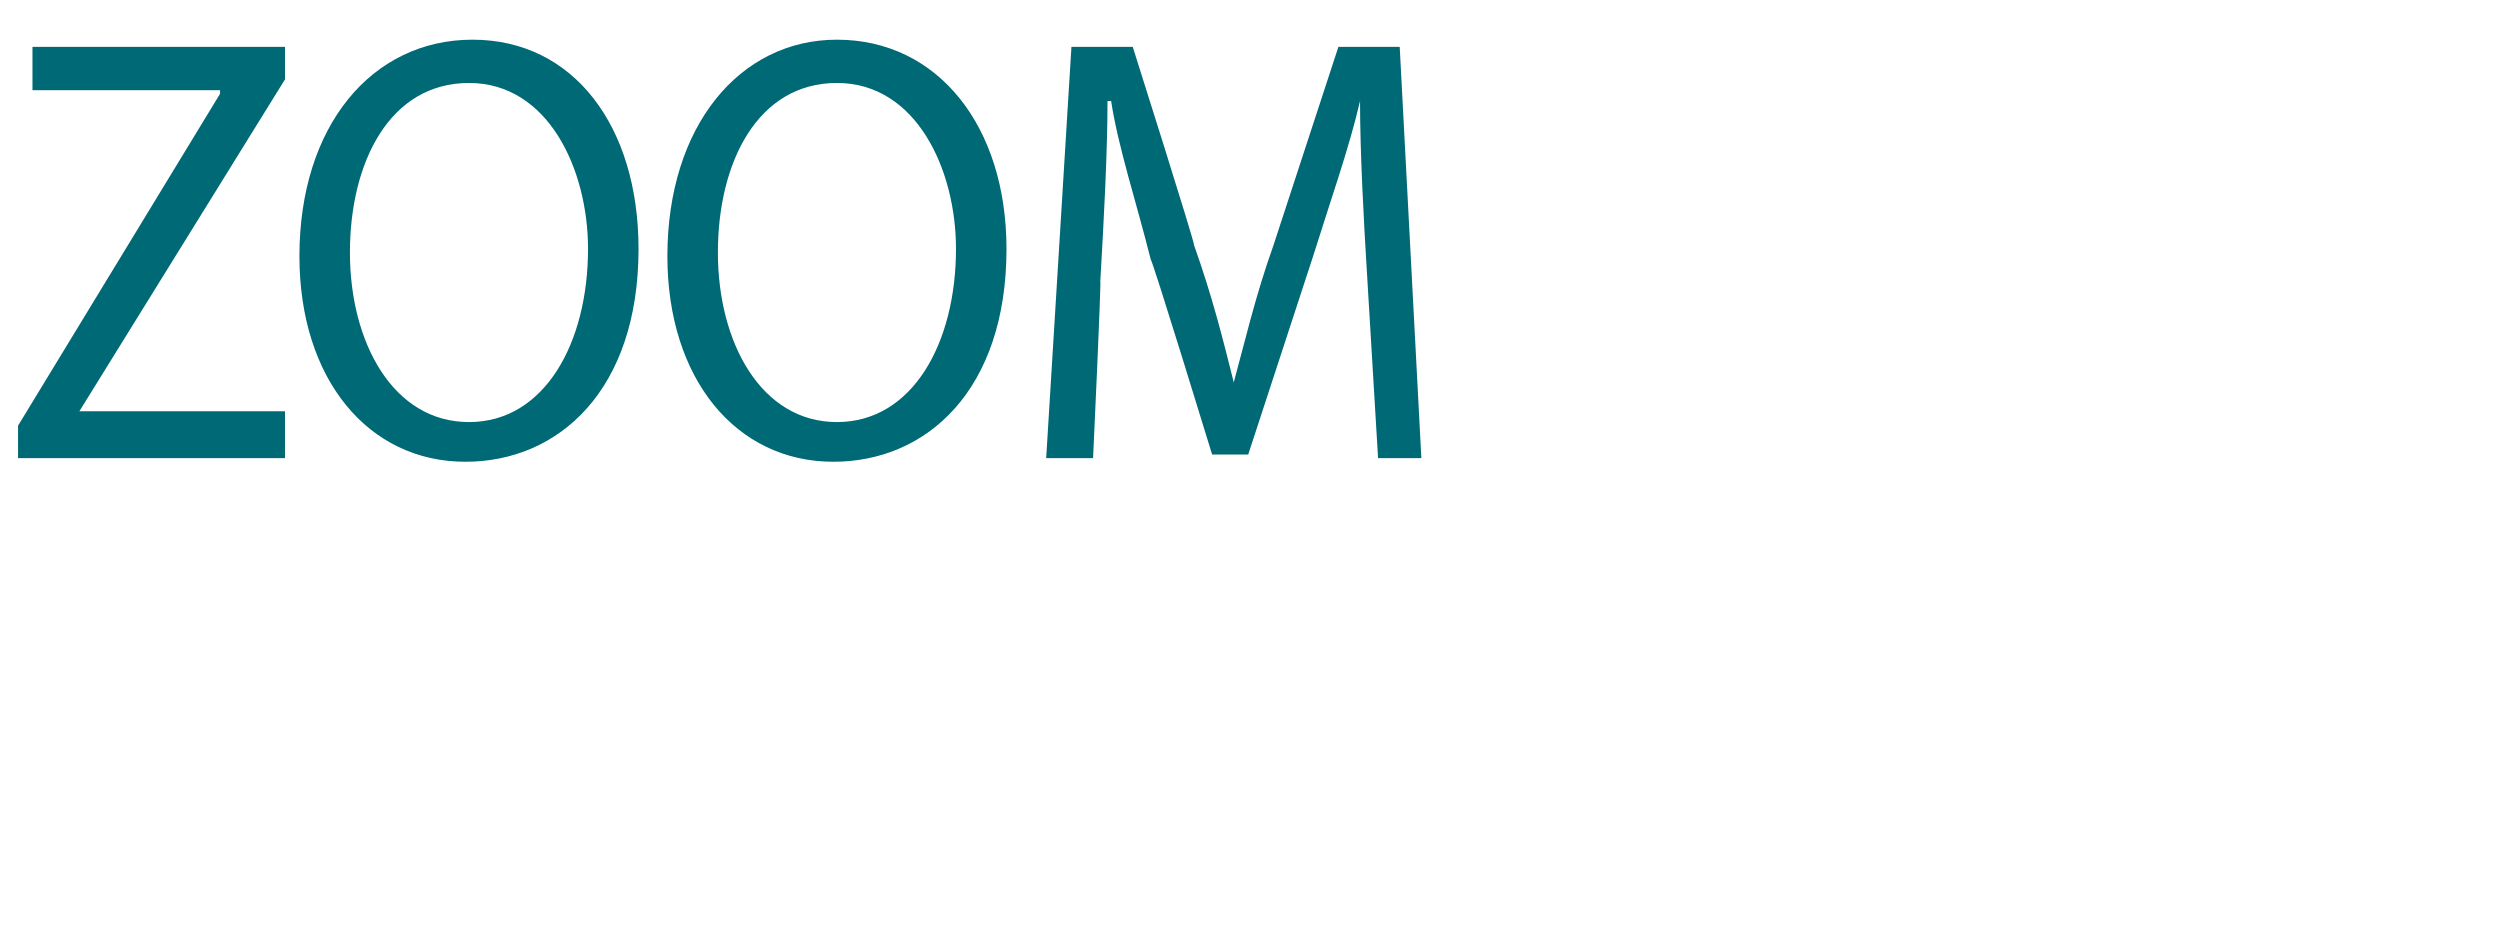<?xml version="1.0" standalone="no"?><!DOCTYPE svg PUBLIC "-//W3C//DTD SVG 1.1//EN" "http://www.w3.org/Graphics/SVG/1.1/DTD/svg11.dtd"><svg xmlns="http://www.w3.org/2000/svg" version="1.1" width="69.3px" height="26.2px" viewBox="0 0 69.3 26.2"><desc>ZOOM</desc><defs/><g id="Polygon13354"><path d="m.5 11.8l5.6-9.2v-.1H.9V1.3h7v.9l-5.7 9.2h5.7v1.3H.5v-.9zm17.2-4.9c0 3.9-2.2 5.9-4.8 5.9c-2.7 0-4.6-2.3-4.6-5.7c0-3.6 2-6 4.8-6c2.8 0 4.6 2.4 4.6 5.8zm-8 .1c0 2.5 1.2 4.7 3.3 4.7c2.1 0 3.3-2.2 3.3-4.8c0-2.2-1.1-4.6-3.3-4.6c-2.2 0-3.3 2.2-3.3 4.7zm18.2-.1c0 3.9-2.2 5.9-4.8 5.9c-2.7 0-4.6-2.3-4.6-5.7c0-3.6 2-6 4.7-6c2.8 0 4.7 2.4 4.7 5.8zm-8 .1c0 2.5 1.2 4.7 3.3 4.7c2.1 0 3.3-2.2 3.3-4.8c0-2.2-1.1-4.6-3.3-4.6c-2.2 0-3.3 2.2-3.3 4.7zm18 .7c-.1-1.6-.2-3.5-.2-4.9c-.3 1.3-.8 2.7-1.3 4.3l-1.8 5.5h-1s-1.66-5.42-1.7-5.4c-.4-1.6-.9-3.1-1.1-4.4h-.1c0 1.4-.1 3.3-.2 5c.03-.02-.2 4.9-.2 4.9H29l.7-11.4h1.7s1.74 5.49 1.7 5.5c.5 1.4.8 2.6 1.1 3.8c.3-1.1.6-2.4 1.1-3.8l1.8-5.5h1.7l.6 11.4h-1.2l-.3-5z" stroke="none" fill="#006976"/></g></svg>